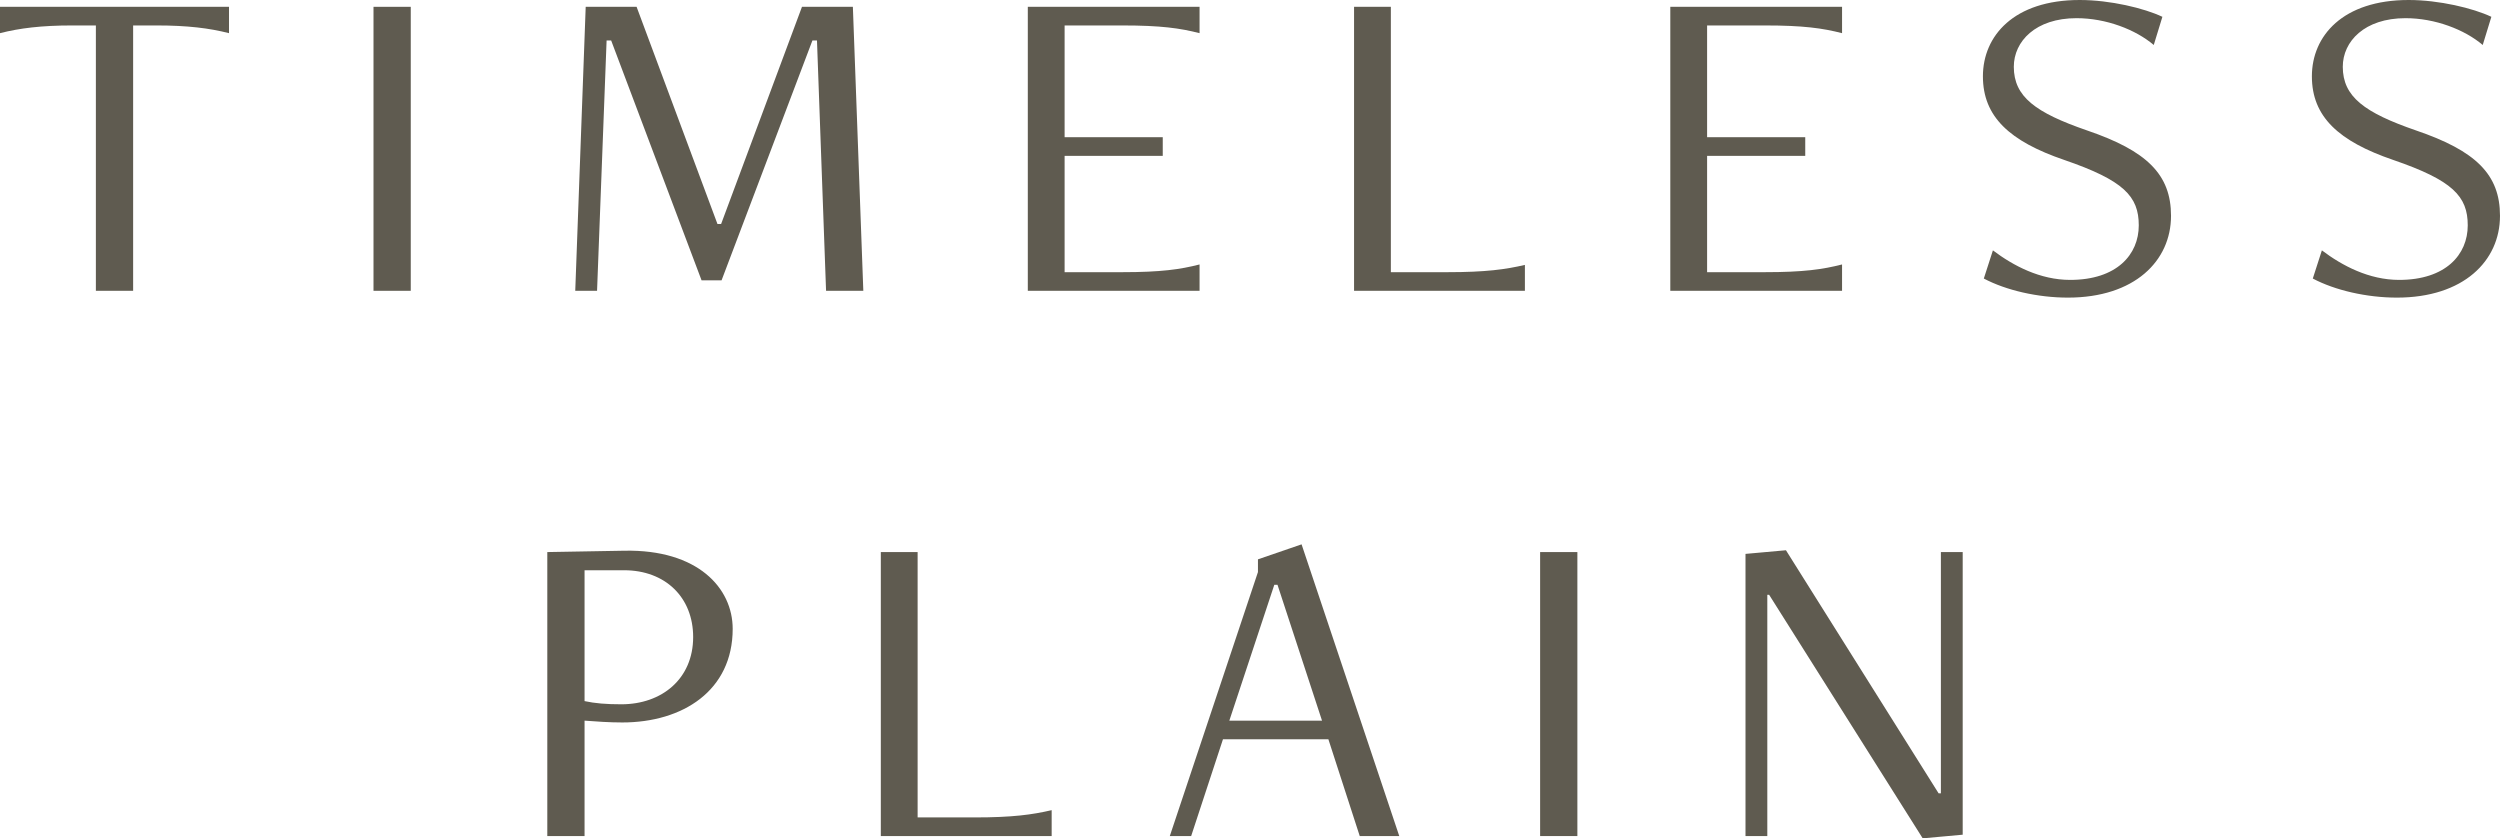 <?xml version="1.0" encoding="UTF-8"?>
<svg id="_レイヤー_2" data-name="レイヤー 2" xmlns="http://www.w3.org/2000/svg" viewBox="0 0 330.12 110.7">
  <defs>
    <style>
      .cls-1 {
        fill: #5f5b50;
        stroke-width: 0px;
      }
    </style>
  </defs>
  <g id="_パーツ" data-name="パーツ">
    <g>
      <path class="cls-1" d="M12.66,38.4V3.36h-3.12c-4.08,0-6.96.36-9.54,1.02V.9h30.24v3.48c-2.58-.66-5.46-1.02-9.54-1.02h-3.12v35.04h-4.92Z"/>
      <path class="cls-1" d="M49.32,38.4V.9h4.92v37.5h-4.92Z"/>
      <path class="cls-1" d="M109.08,38.4l-1.2-33.06h-.6l-12,31.68h-2.64l-11.94-31.68h-.6l-1.26,33.06h-2.88l1.38-37.5h6.72l10.68,28.68h.48L105.9.9h6.72l1.38,37.5h-4.92Z"/>
      <path class="cls-1" d="M135.72,38.4V.9h22.68v3.48c-2.58-.66-5.1-1.02-10.2-1.02h-7.62v14.76h12.96v2.46h-12.96v15.36h7.62c5.1,0,7.62-.36,10.2-1.02v3.48h-22.68Z"/>
      <path class="cls-1" d="M178.8,38.4V.9h4.86v35.04h7.5c5.04,0,7.62-.36,10.2-.96v3.42h-22.56Z"/>
      <path class="cls-1" d="M220.56,38.4V.9h22.68v3.48c-2.58-.66-5.1-1.02-10.2-1.02h-7.62v14.76h12.96v2.46h-12.96v15.36h7.62c5.1,0,7.62-.36,10.2-1.02v3.48h-22.68Z"/>
      <path class="cls-1" d="M263.16,33.06c2.7,2.04,6.24,3.9,10.2,3.9,6.18,0,9.06-3.36,9.06-7.2s-1.98-5.94-9.84-8.64c-7.2-2.46-10.74-5.7-10.74-11.04s4.08-10.08,12.78-10.08c4.02,0,8.52,1.08,10.92,2.22l-1.14,3.72c-2.4-2.04-6.3-3.54-10.2-3.54-5.4,0-8.28,3.06-8.28,6.42,0,3.96,2.88,6.06,9.66,8.4,7.92,2.7,11.1,5.82,11.1,11.28,0,5.94-4.8,10.8-13.62,10.8-3.96,0-8.16-.96-11.1-2.52l1.2-3.72Z"/>
      <path class="cls-1" d="M306.6,33.06c2.7,2.04,6.24,3.9,10.2,3.9,6.18,0,9.06-3.36,9.06-7.2s-1.98-5.94-9.84-8.64c-7.2-2.46-10.74-5.7-10.74-11.04s4.08-10.08,12.78-10.08c4.02,0,8.52,1.08,10.92,2.22l-1.14,3.72c-2.4-2.04-6.3-3.54-10.2-3.54-5.4,0-8.28,3.06-8.28,6.42,0,3.96,2.88,6.06,9.66,8.4,7.92,2.7,11.1,5.82,11.1,11.28,0,5.94-4.8,10.8-13.62,10.8-3.96,0-8.16-.96-11.1-2.52l1.2-3.72Z"/>
      <path class="cls-1" d="M72.27,110.4v-37.5l10.2-.18c9.66-.18,14.28,4.92,14.28,10.32,0,8.16-6.6,12.36-14.58,12.36-1.68,0-3.42-.12-4.98-.24v15.24h-4.92ZM77.19,75.3v17.28c1.38.3,2.88.42,4.86.42,5.34,0,9.48-3.36,9.48-8.88,0-5.22-3.66-8.82-9.12-8.82h-5.22Z"/>
      <path class="cls-1" d="M116.31,110.4v-37.5h4.86v35.04h7.5c5.04,0,7.62-.36,10.2-.96v3.42h-22.56Z"/>
      <path class="cls-1" d="M179.55,110.4l-4.14-12.78h-13.92l-4.2,12.78h-2.82l11.64-34.86v-1.68l5.76-1.98,12.9,38.52h-5.22ZM168.69,77.22h-.42l-5.94,17.94h12.24l-5.88-17.94Z"/>
      <path class="cls-1" d="M203.37,110.4v-37.5h4.92v37.5h-4.92Z"/>
      <path class="cls-1" d="M253.89,110.7l-20.28-32.16h-.24v31.86h-2.88v-37.26l5.34-.48,20.16,32.1h.3v-31.86h2.88v37.32l-5.28.48Z"/>
    </g>
  </g>
</svg>